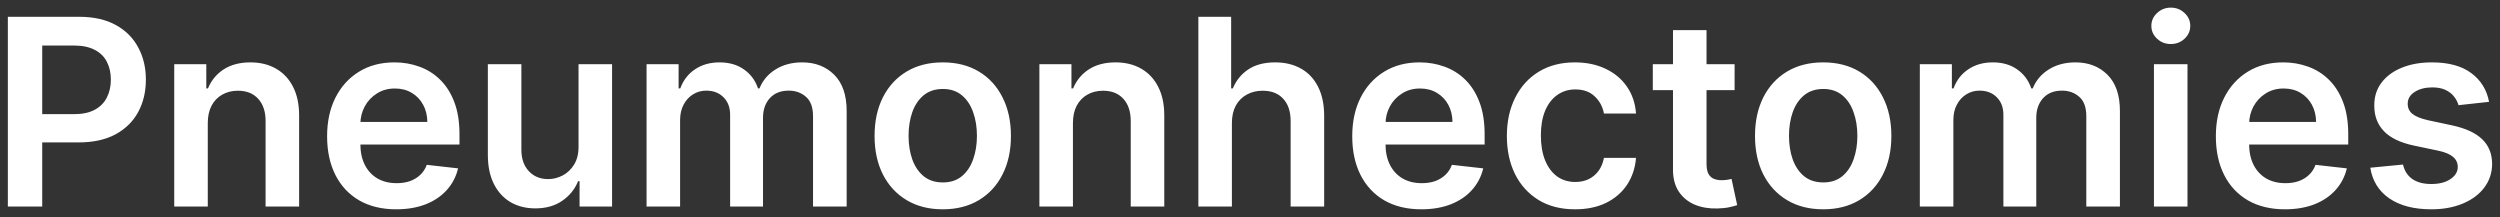 <svg width="230" height="20" viewBox="0 0 230 20" fill="none" xmlns="http://www.w3.org/2000/svg">
<rect x="0" y="0" width="230" height="20" fill="#333333" stroke="none"/>
<path d="M0.722 19V1.545H7.267C8.608 1.545 9.733 1.795 10.642 2.295C11.557 2.795 12.247 3.483 12.713 4.358C13.185 5.227 13.421 6.216 13.421 7.324C13.421 8.443 13.185 9.438 12.713 10.307C12.242 11.176 11.546 11.861 10.625 12.361C9.705 12.855 8.571 13.102 7.224 13.102H2.886V10.503H6.798C7.582 10.503 8.224 10.367 8.724 10.094C9.224 9.821 9.594 9.446 9.832 8.969C10.077 8.491 10.199 7.943 10.199 7.324C10.199 6.705 10.077 6.159 9.832 5.688C9.594 5.216 9.222 4.849 8.716 4.588C8.216 4.321 7.571 4.188 6.781 4.188H3.884V19H0.722ZM19.116 11.329V19H16.03V5.909H18.979V8.134H19.133C19.434 7.401 19.914 6.818 20.573 6.386C21.238 5.955 22.059 5.739 23.036 5.739C23.94 5.739 24.727 5.932 25.397 6.318C26.073 6.705 26.596 7.264 26.965 7.997C27.34 8.73 27.525 9.619 27.519 10.665V19H24.434V11.142C24.434 10.267 24.207 9.582 23.752 9.088C23.303 8.594 22.681 8.347 21.886 8.347C21.346 8.347 20.866 8.466 20.445 8.705C20.03 8.938 19.704 9.276 19.465 9.719C19.232 10.162 19.116 10.699 19.116 11.329ZM36.451 19.256C35.139 19.256 34.005 18.983 33.05 18.438C32.102 17.886 31.371 17.108 30.86 16.102C30.349 15.091 30.093 13.901 30.093 12.531C30.093 11.185 30.349 10.003 30.86 8.986C31.377 7.963 32.099 7.168 33.025 6.599C33.951 6.026 35.039 5.739 36.289 5.739C37.096 5.739 37.857 5.869 38.573 6.131C39.295 6.386 39.931 6.784 40.482 7.324C41.039 7.864 41.477 8.551 41.795 9.386C42.113 10.216 42.272 11.204 42.272 12.352V13.298H31.542V11.219H39.315C39.309 10.628 39.181 10.102 38.931 9.642C38.681 9.176 38.332 8.81 37.883 8.543C37.44 8.276 36.923 8.142 36.332 8.142C35.701 8.142 35.147 8.295 34.67 8.602C34.193 8.903 33.82 9.301 33.553 9.795C33.292 10.284 33.158 10.821 33.153 11.406V13.222C33.153 13.983 33.292 14.636 33.57 15.182C33.849 15.722 34.238 16.136 34.738 16.426C35.238 16.71 35.823 16.852 36.494 16.852C36.943 16.852 37.349 16.79 37.712 16.665C38.076 16.534 38.391 16.344 38.658 16.094C38.925 15.844 39.127 15.534 39.264 15.165L42.144 15.489C41.962 16.25 41.616 16.915 41.104 17.483C40.599 18.046 39.951 18.483 39.161 18.796C38.371 19.102 37.468 19.256 36.451 19.256ZM53.226 13.494V5.909H56.311V19H53.32V16.673H53.183C52.888 17.406 52.402 18.006 51.726 18.472C51.055 18.938 50.229 19.171 49.246 19.171C48.388 19.171 47.629 18.98 46.97 18.599C46.317 18.213 45.805 17.653 45.436 16.921C45.067 16.182 44.882 15.29 44.882 14.244V5.909H47.967V13.767C47.967 14.597 48.195 15.256 48.649 15.744C49.104 16.233 49.7 16.477 50.439 16.477C50.894 16.477 51.334 16.366 51.76 16.145C52.186 15.923 52.535 15.594 52.808 15.156C53.087 14.713 53.226 14.159 53.226 13.494ZM59.484 19V5.909H62.432V8.134H62.586C62.859 7.384 63.31 6.798 63.941 6.378C64.572 5.952 65.325 5.739 66.2 5.739C67.086 5.739 67.833 5.955 68.441 6.386C69.055 6.812 69.487 7.395 69.737 8.134H69.873C70.163 7.406 70.651 6.827 71.339 6.395C72.032 5.957 72.853 5.739 73.802 5.739C75.006 5.739 75.989 6.119 76.751 6.881C77.512 7.642 77.893 8.753 77.893 10.213V19H74.799V10.69C74.799 9.878 74.583 9.284 74.151 8.909C73.719 8.528 73.191 8.338 72.566 8.338C71.822 8.338 71.239 8.571 70.819 9.037C70.404 9.497 70.197 10.097 70.197 10.835V19H67.171V10.562C67.171 9.886 66.967 9.347 66.558 8.943C66.154 8.54 65.626 8.338 64.972 8.338C64.529 8.338 64.126 8.452 63.762 8.679C63.398 8.901 63.109 9.216 62.893 9.625C62.677 10.028 62.569 10.5 62.569 11.04V19H59.484ZM86.733 19.256C85.454 19.256 84.347 18.974 83.409 18.412C82.472 17.849 81.744 17.062 81.227 16.051C80.716 15.04 80.46 13.858 80.46 12.506C80.46 11.153 80.716 9.969 81.227 8.952C81.744 7.935 82.472 7.145 83.409 6.582C84.347 6.02 85.454 5.739 86.733 5.739C88.011 5.739 89.119 6.02 90.057 6.582C90.994 7.145 91.719 7.935 92.23 8.952C92.747 9.969 93.006 11.153 93.006 12.506C93.006 13.858 92.747 15.04 92.23 16.051C91.719 17.062 90.994 17.849 90.057 18.412C89.119 18.974 88.011 19.256 86.733 19.256ZM86.75 16.784C87.443 16.784 88.023 16.594 88.489 16.213C88.954 15.827 89.301 15.31 89.528 14.662C89.761 14.014 89.878 13.293 89.878 12.497C89.878 11.696 89.761 10.972 89.528 10.324C89.301 9.67 88.954 9.151 88.489 8.764C88.023 8.378 87.443 8.185 86.75 8.185C86.04 8.185 85.449 8.378 84.977 8.764C84.511 9.151 84.162 9.67 83.929 10.324C83.702 10.972 83.588 11.696 83.588 12.497C83.588 13.293 83.702 14.014 83.929 14.662C84.162 15.31 84.511 15.827 84.977 16.213C85.449 16.594 86.04 16.784 86.75 16.784ZM98.71 11.329V19H95.624V5.909H98.573V8.134H98.727C99.028 7.401 99.508 6.818 100.167 6.386C100.832 5.955 101.653 5.739 102.63 5.739C103.533 5.739 104.32 5.932 104.991 6.318C105.667 6.705 106.19 7.264 106.559 7.997C106.934 8.73 107.119 9.619 107.113 10.665V19H104.028V11.142C104.028 10.267 103.8 9.582 103.346 9.088C102.897 8.594 102.275 8.347 101.479 8.347C100.94 8.347 100.46 8.466 100.039 8.705C99.624 8.938 99.298 9.276 99.059 9.719C98.826 10.162 98.71 10.699 98.71 11.329ZM113.335 11.329V19H110.249V1.545H113.266V8.134H113.42C113.727 7.395 114.201 6.812 114.843 6.386C115.491 5.955 116.315 5.739 117.315 5.739C118.224 5.739 119.016 5.929 119.692 6.31C120.369 6.69 120.891 7.247 121.261 7.98C121.636 8.713 121.823 9.608 121.823 10.665V19H118.738V11.142C118.738 10.261 118.511 9.577 118.056 9.088C117.607 8.594 116.977 8.347 116.164 8.347C115.619 8.347 115.13 8.466 114.698 8.705C114.272 8.938 113.937 9.276 113.692 9.719C113.454 10.162 113.335 10.699 113.335 11.329ZM130.763 19.256C129.451 19.256 128.317 18.983 127.363 18.438C126.414 17.886 125.684 17.108 125.173 16.102C124.661 15.091 124.406 13.901 124.406 12.531C124.406 11.185 124.661 10.003 125.173 8.986C125.69 7.963 126.411 7.168 127.337 6.599C128.263 6.026 129.352 5.739 130.602 5.739C131.408 5.739 132.17 5.869 132.886 6.131C133.607 6.386 134.244 6.784 134.795 7.324C135.352 7.864 135.789 8.551 136.107 9.386C136.425 10.216 136.585 11.204 136.585 12.352V13.298H125.854V11.219H133.627C133.621 10.628 133.494 10.102 133.244 9.642C132.994 9.176 132.644 8.81 132.195 8.543C131.752 8.276 131.235 8.142 130.644 8.142C130.013 8.142 129.46 8.295 128.982 8.602C128.505 8.903 128.133 9.301 127.866 9.795C127.604 10.284 127.471 10.821 127.465 11.406V13.222C127.465 13.983 127.604 14.636 127.883 15.182C128.161 15.722 128.55 16.136 129.05 16.426C129.55 16.71 130.136 16.852 130.806 16.852C131.255 16.852 131.661 16.79 132.025 16.665C132.388 16.534 132.704 16.344 132.971 16.094C133.238 15.844 133.44 15.534 133.576 15.165L136.457 15.489C136.275 16.25 135.928 16.915 135.417 17.483C134.911 18.046 134.263 18.483 133.474 18.796C132.684 19.102 131.781 19.256 130.763 19.256ZM144.905 19.256C143.598 19.256 142.476 18.969 141.538 18.395C140.607 17.821 139.888 17.028 139.382 16.017C138.882 15 138.632 13.829 138.632 12.506C138.632 11.176 138.888 10.003 139.399 8.986C139.911 7.963 140.632 7.168 141.564 6.599C142.501 6.026 143.609 5.739 144.888 5.739C145.95 5.739 146.891 5.935 147.709 6.327C148.533 6.713 149.189 7.261 149.678 7.972C150.166 8.676 150.445 9.5 150.513 10.443H147.564C147.445 9.812 147.161 9.287 146.712 8.866C146.268 8.44 145.675 8.227 144.93 8.227C144.3 8.227 143.746 8.398 143.268 8.739C142.791 9.074 142.419 9.557 142.152 10.188C141.891 10.818 141.76 11.574 141.76 12.454C141.76 13.347 141.891 14.114 142.152 14.756C142.413 15.392 142.78 15.883 143.251 16.23C143.729 16.571 144.288 16.741 144.93 16.741C145.385 16.741 145.791 16.656 146.149 16.486C146.513 16.31 146.817 16.057 147.061 15.727C147.305 15.398 147.473 14.997 147.564 14.526H150.513C150.439 15.452 150.166 16.273 149.695 16.989C149.223 17.699 148.581 18.256 147.768 18.659C146.956 19.057 146.001 19.256 144.905 19.256ZM159.583 5.909V8.295H152.058V5.909H159.583ZM153.915 2.773H157.001V15.062C157.001 15.477 157.063 15.796 157.188 16.017C157.319 16.233 157.489 16.381 157.7 16.46C157.91 16.54 158.143 16.579 158.398 16.579C158.592 16.579 158.768 16.565 158.927 16.537C159.092 16.509 159.217 16.483 159.302 16.46L159.822 18.872C159.657 18.929 159.421 18.991 159.114 19.06C158.813 19.128 158.444 19.168 158.006 19.179C157.234 19.202 156.538 19.085 155.918 18.829C155.299 18.568 154.808 18.165 154.444 17.619C154.086 17.074 153.91 16.392 153.915 15.574V2.773ZM167.733 19.256C166.455 19.256 165.347 18.974 164.409 18.412C163.472 17.849 162.744 17.062 162.227 16.051C161.716 15.04 161.46 13.858 161.46 12.506C161.46 11.153 161.716 9.969 162.227 8.952C162.744 7.935 163.472 7.145 164.409 6.582C165.347 6.02 166.455 5.739 167.733 5.739C169.011 5.739 170.119 6.02 171.057 6.582C171.994 7.145 172.719 7.935 173.23 8.952C173.747 9.969 174.006 11.153 174.006 12.506C174.006 13.858 173.747 15.04 173.23 16.051C172.719 17.062 171.994 17.849 171.057 18.412C170.119 18.974 169.011 19.256 167.733 19.256ZM167.75 16.784C168.443 16.784 169.023 16.594 169.489 16.213C169.955 15.827 170.301 15.31 170.528 14.662C170.761 14.014 170.878 13.293 170.878 12.497C170.878 11.696 170.761 10.972 170.528 10.324C170.301 9.67 169.955 9.151 169.489 8.764C169.023 8.378 168.443 8.185 167.75 8.185C167.04 8.185 166.449 8.378 165.977 8.764C165.511 9.151 165.162 9.67 164.929 10.324C164.702 10.972 164.588 11.696 164.588 12.497C164.588 13.293 164.702 14.014 164.929 14.662C165.162 15.31 165.511 15.827 165.977 16.213C166.449 16.594 167.04 16.784 167.75 16.784ZM176.624 19V5.909H179.573V8.134H179.727C179.999 7.384 180.451 6.798 181.082 6.378C181.712 5.952 182.465 5.739 183.34 5.739C184.227 5.739 184.974 5.955 185.582 6.386C186.195 6.812 186.627 7.395 186.877 8.134H187.013C187.303 7.406 187.792 6.827 188.479 6.395C189.173 5.957 189.994 5.739 190.942 5.739C192.147 5.739 193.13 6.119 193.891 6.881C194.653 7.642 195.033 8.753 195.033 10.213V19H191.94V10.69C191.94 9.878 191.724 9.284 191.292 8.909C190.86 8.528 190.332 8.338 189.707 8.338C188.962 8.338 188.38 8.571 187.96 9.037C187.545 9.497 187.337 10.097 187.337 10.835V19H184.312V10.562C184.312 9.886 184.107 9.347 183.698 8.943C183.295 8.54 182.766 8.338 182.113 8.338C181.67 8.338 181.266 8.452 180.903 8.679C180.539 8.901 180.249 9.216 180.033 9.625C179.817 10.028 179.71 10.5 179.71 11.04V19H176.624ZM198.163 19V5.909H201.249V19H198.163ZM199.714 4.051C199.226 4.051 198.805 3.889 198.453 3.565C198.101 3.236 197.925 2.841 197.925 2.381C197.925 1.915 198.101 1.52 198.453 1.196C198.805 0.866 199.226 0.702 199.714 0.702C200.209 0.702 200.629 0.866 200.976 1.196C201.328 1.52 201.504 1.915 201.504 2.381C201.504 2.841 201.328 3.236 200.976 3.565C200.629 3.889 200.209 4.051 199.714 4.051ZM210.217 19.256C208.904 19.256 207.771 18.983 206.816 18.438C205.867 17.886 205.137 17.108 204.626 16.102C204.114 15.091 203.859 13.901 203.859 12.531C203.859 11.185 204.114 10.003 204.626 8.986C205.143 7.963 205.864 7.168 206.79 6.599C207.717 6.026 208.805 5.739 210.055 5.739C210.862 5.739 211.623 5.869 212.339 6.131C213.06 6.386 213.697 6.784 214.248 7.324C214.805 7.864 215.242 8.551 215.56 9.386C215.879 10.216 216.038 11.204 216.038 12.352V13.298H205.308V11.219H213.08C213.075 10.628 212.947 10.102 212.697 9.642C212.447 9.176 212.097 8.81 211.648 8.543C211.205 8.276 210.688 8.142 210.097 8.142C209.467 8.142 208.913 8.295 208.435 8.602C207.958 8.903 207.586 9.301 207.319 9.795C207.058 10.284 206.924 10.821 206.918 11.406V13.222C206.918 13.983 207.058 14.636 207.336 15.182C207.614 15.722 208.004 16.136 208.504 16.426C209.004 16.71 209.589 16.852 210.259 16.852C210.708 16.852 211.114 16.79 211.478 16.665C211.842 16.534 212.157 16.344 212.424 16.094C212.691 15.844 212.893 15.534 213.029 15.165L215.91 15.489C215.728 16.25 215.381 16.915 214.87 17.483C214.364 18.046 213.717 18.483 212.927 18.796C212.137 19.102 211.234 19.256 210.217 19.256ZM228.994 9.369L226.182 9.676C226.102 9.392 225.963 9.125 225.764 8.875C225.571 8.625 225.31 8.423 224.98 8.27C224.651 8.116 224.247 8.04 223.77 8.04C223.128 8.04 222.588 8.179 222.151 8.457C221.719 8.736 221.506 9.097 221.511 9.54C221.506 9.92 221.645 10.23 221.929 10.469C222.219 10.707 222.696 10.903 223.361 11.057L225.594 11.534C226.832 11.801 227.753 12.224 228.355 12.804C228.963 13.383 229.27 14.142 229.276 15.079C229.27 15.903 229.028 16.631 228.551 17.261C228.08 17.886 227.423 18.375 226.582 18.727C225.741 19.079 224.776 19.256 223.685 19.256C222.082 19.256 220.793 18.921 219.815 18.25C218.838 17.574 218.256 16.634 218.068 15.429L221.077 15.139C221.213 15.73 221.503 16.176 221.946 16.477C222.389 16.778 222.966 16.929 223.676 16.929C224.409 16.929 224.997 16.778 225.44 16.477C225.889 16.176 226.114 15.804 226.114 15.361C226.114 14.986 225.969 14.676 225.679 14.432C225.395 14.188 224.952 14 224.349 13.869L222.116 13.401C220.861 13.139 219.932 12.699 219.33 12.079C218.727 11.454 218.429 10.665 218.435 9.71C218.429 8.903 218.648 8.205 219.091 7.614C219.54 7.017 220.162 6.557 220.957 6.233C221.759 5.903 222.682 5.739 223.727 5.739C225.261 5.739 226.469 6.065 227.349 6.719C228.236 7.372 228.784 8.256 228.994 9.369Z" fill="white"/>
</svg>
